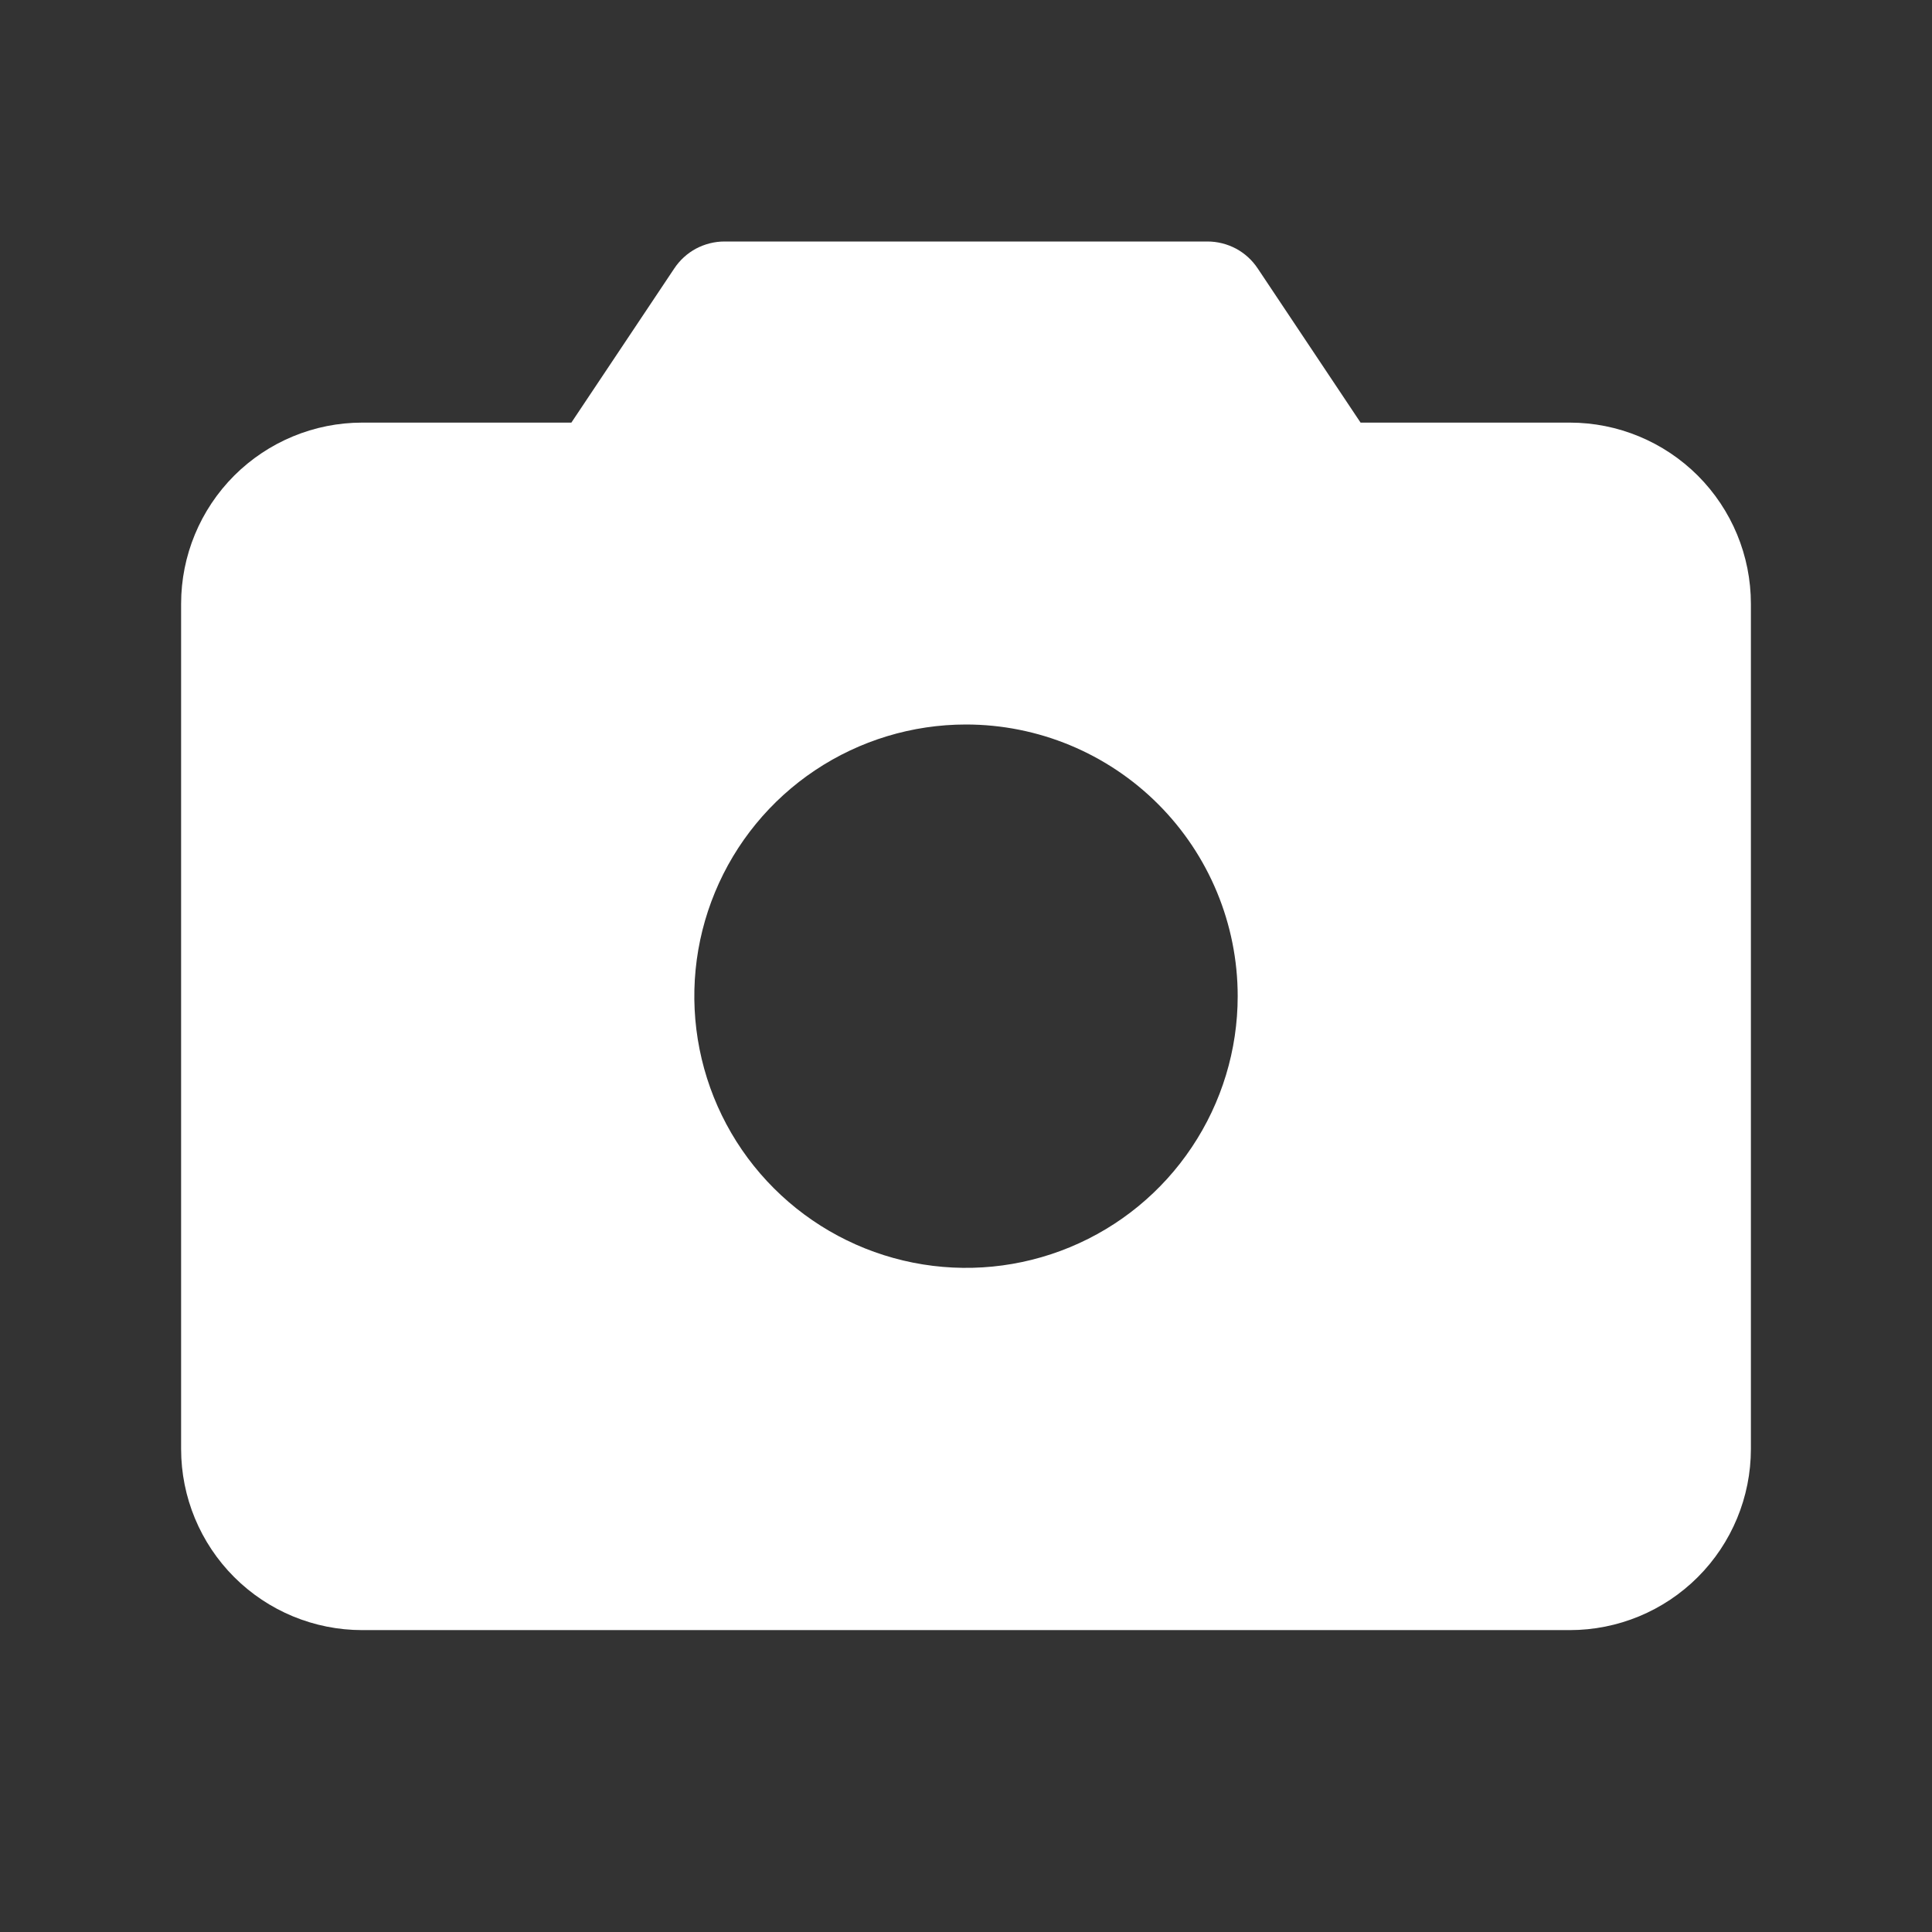 <svg width="35" height="35" viewBox="0 0 35 35" fill="none" xmlns="http://www.w3.org/2000/svg">
<rect x="0" y="0" width="35" height="35" fill="#333333" stroke="none"/>
<path d="M28.438 7.656H24.648L22.784 4.862C22.684 4.712 22.549 4.589 22.391 4.504C22.232 4.42 22.055 4.375 21.875 4.375H13.125C12.945 4.375 12.768 4.42 12.609 4.504C12.451 4.589 12.316 4.712 12.216 4.862L10.351 7.656H6.562C5.692 7.656 4.858 8.002 4.242 8.617C3.627 9.233 3.281 10.067 3.281 10.938V26.25C3.281 27.12 3.627 27.955 4.242 28.57C4.858 29.186 5.692 29.531 6.562 29.531H28.438C29.308 29.531 30.142 29.186 30.758 28.57C31.373 27.955 31.719 27.12 31.719 26.25V10.938C31.719 10.067 31.373 9.233 30.758 8.617C30.142 8.002 29.308 7.656 28.438 7.656ZM22.422 18.047C22.422 19.02 22.133 19.972 21.592 20.781C21.052 21.591 20.283 22.222 19.384 22.594C18.484 22.967 17.494 23.064 16.54 22.874C15.585 22.684 14.708 22.215 14.02 21.527C13.331 20.839 12.863 19.962 12.673 19.007C12.483 18.052 12.58 17.063 12.953 16.163C13.325 15.264 13.956 14.495 14.766 13.954C15.575 13.414 16.526 13.125 17.5 13.125C18.805 13.125 20.057 13.644 20.98 14.567C21.903 15.49 22.422 16.741 22.422 18.047Z" fill="white"/>
</svg>
